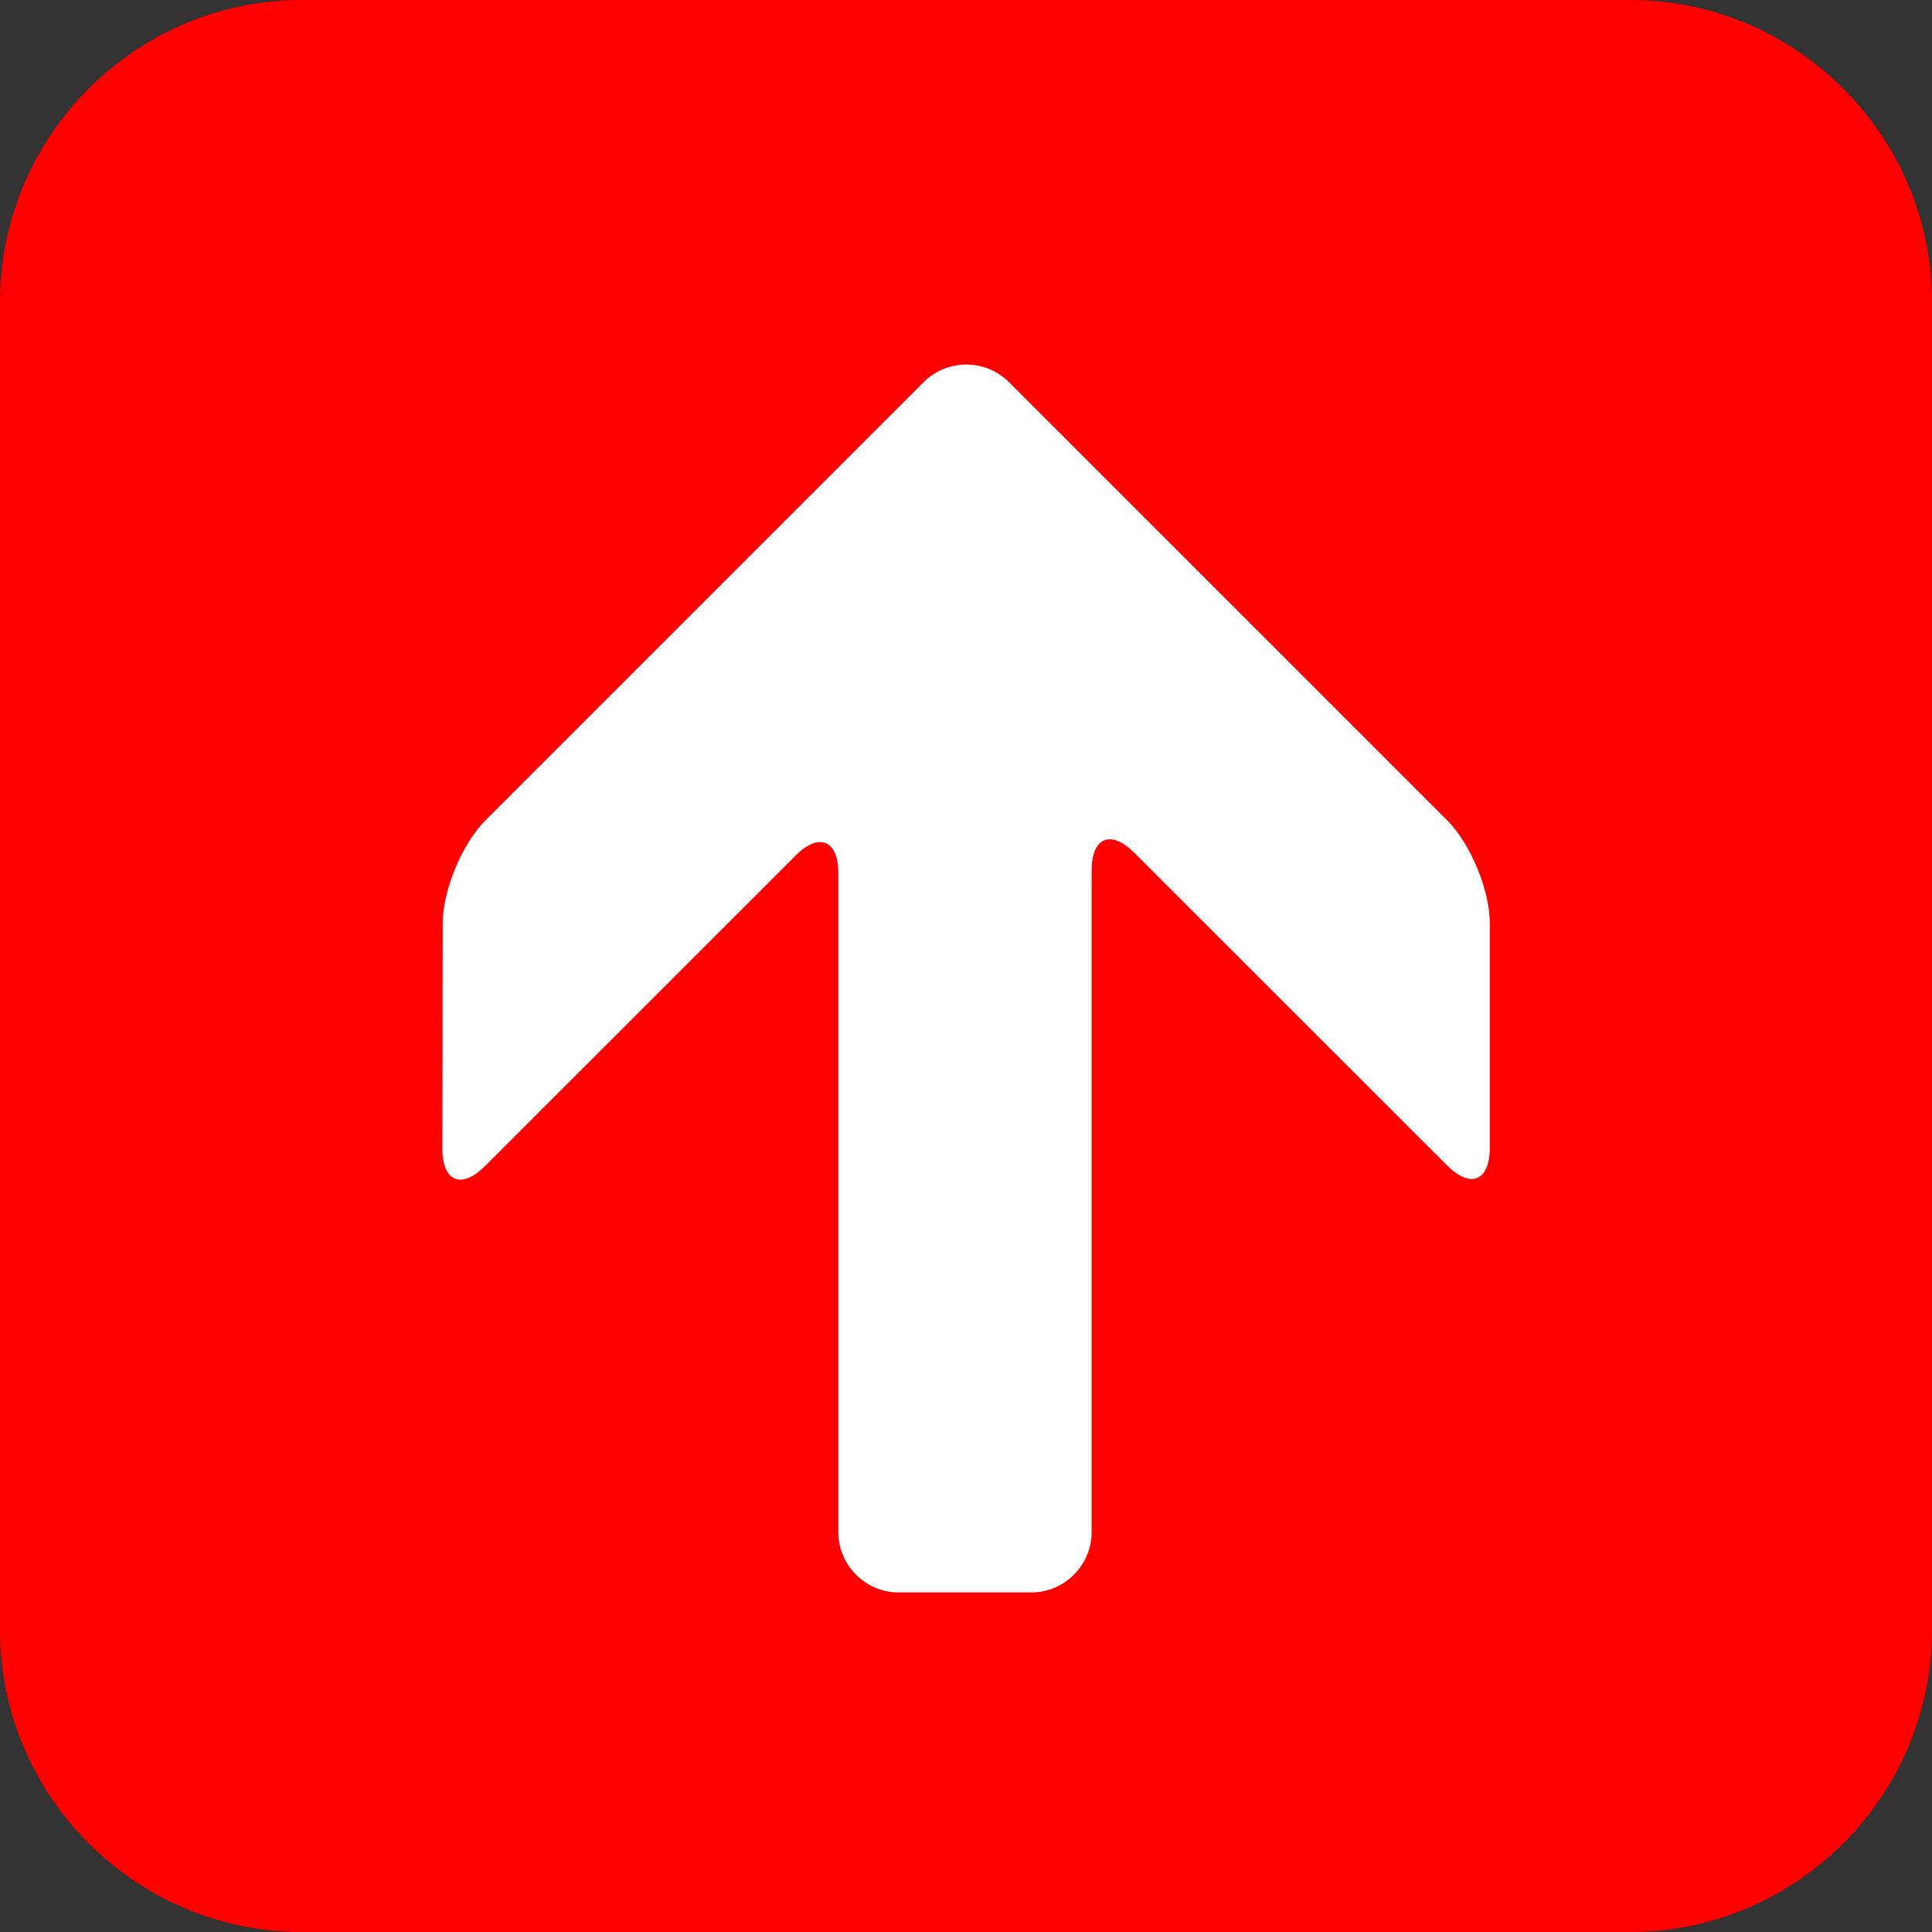 <?xml version="1.0" encoding="utf-8"?>
<!-- Generator: Adobe Illustrator 15.0.0, SVG Export Plug-In . SVG Version: 6.00 Build 0)  -->
<!DOCTYPE svg PUBLIC "-//W3C//DTD SVG 1.1//EN" "http://www.w3.org/Graphics/SVG/1.1/DTD/svg11.dtd">
<svg version="1.1" id="レイヤー_1" xmlns="http://www.w3.org/2000/svg" xmlns:xlink="http://www.w3.org/1999/xlink" x="0px"
	 y="0px" width="32px" height="32px" viewBox="0 0 32 32" enable-background="new 0 0 32 32" xml:space="preserve">
<rect x="0" y="0" width="32" height="32" fill="#333333" stroke="none"/>
<g>
	<path fill-rule="evenodd" clip-rule="evenodd" fill="#FF0000" d="M0,27c0,2.75,2.25,5,5,5h22c2.75,0,5-2.25,5-5V5
		c0-2.75-2.25-5-5-5H5C2.25,0,0,2.25,0,5V27z"/>
</g>
<g>
	<path fill-rule="evenodd" clip-rule="evenodd" fill="#FFFFFF" d="M23.969,13.586c0.389,0.389,0.707,1.157,0.707,1.707v3.718
		c0,0.55-0.318,0.682-0.707,0.293l-5.181-5.179c-0.389-0.389-0.707-0.257-0.707,0.293v10.958c0,0.55-0.45,1-1,1h-2.196
		c-0.55,0-1-0.45-1-1V14.464c0-0.55-0.318-0.682-0.707-0.293l-5.146,5.144c-0.389,0.389-0.706,0.257-0.705-0.293l0.006-3.729
		c0.001-0.55,0.32-1.318,0.709-1.707l7.256-7.256c0.389-0.389,1.025-0.389,1.414,0L23.969,13.586z"/>
</g>
</svg>
